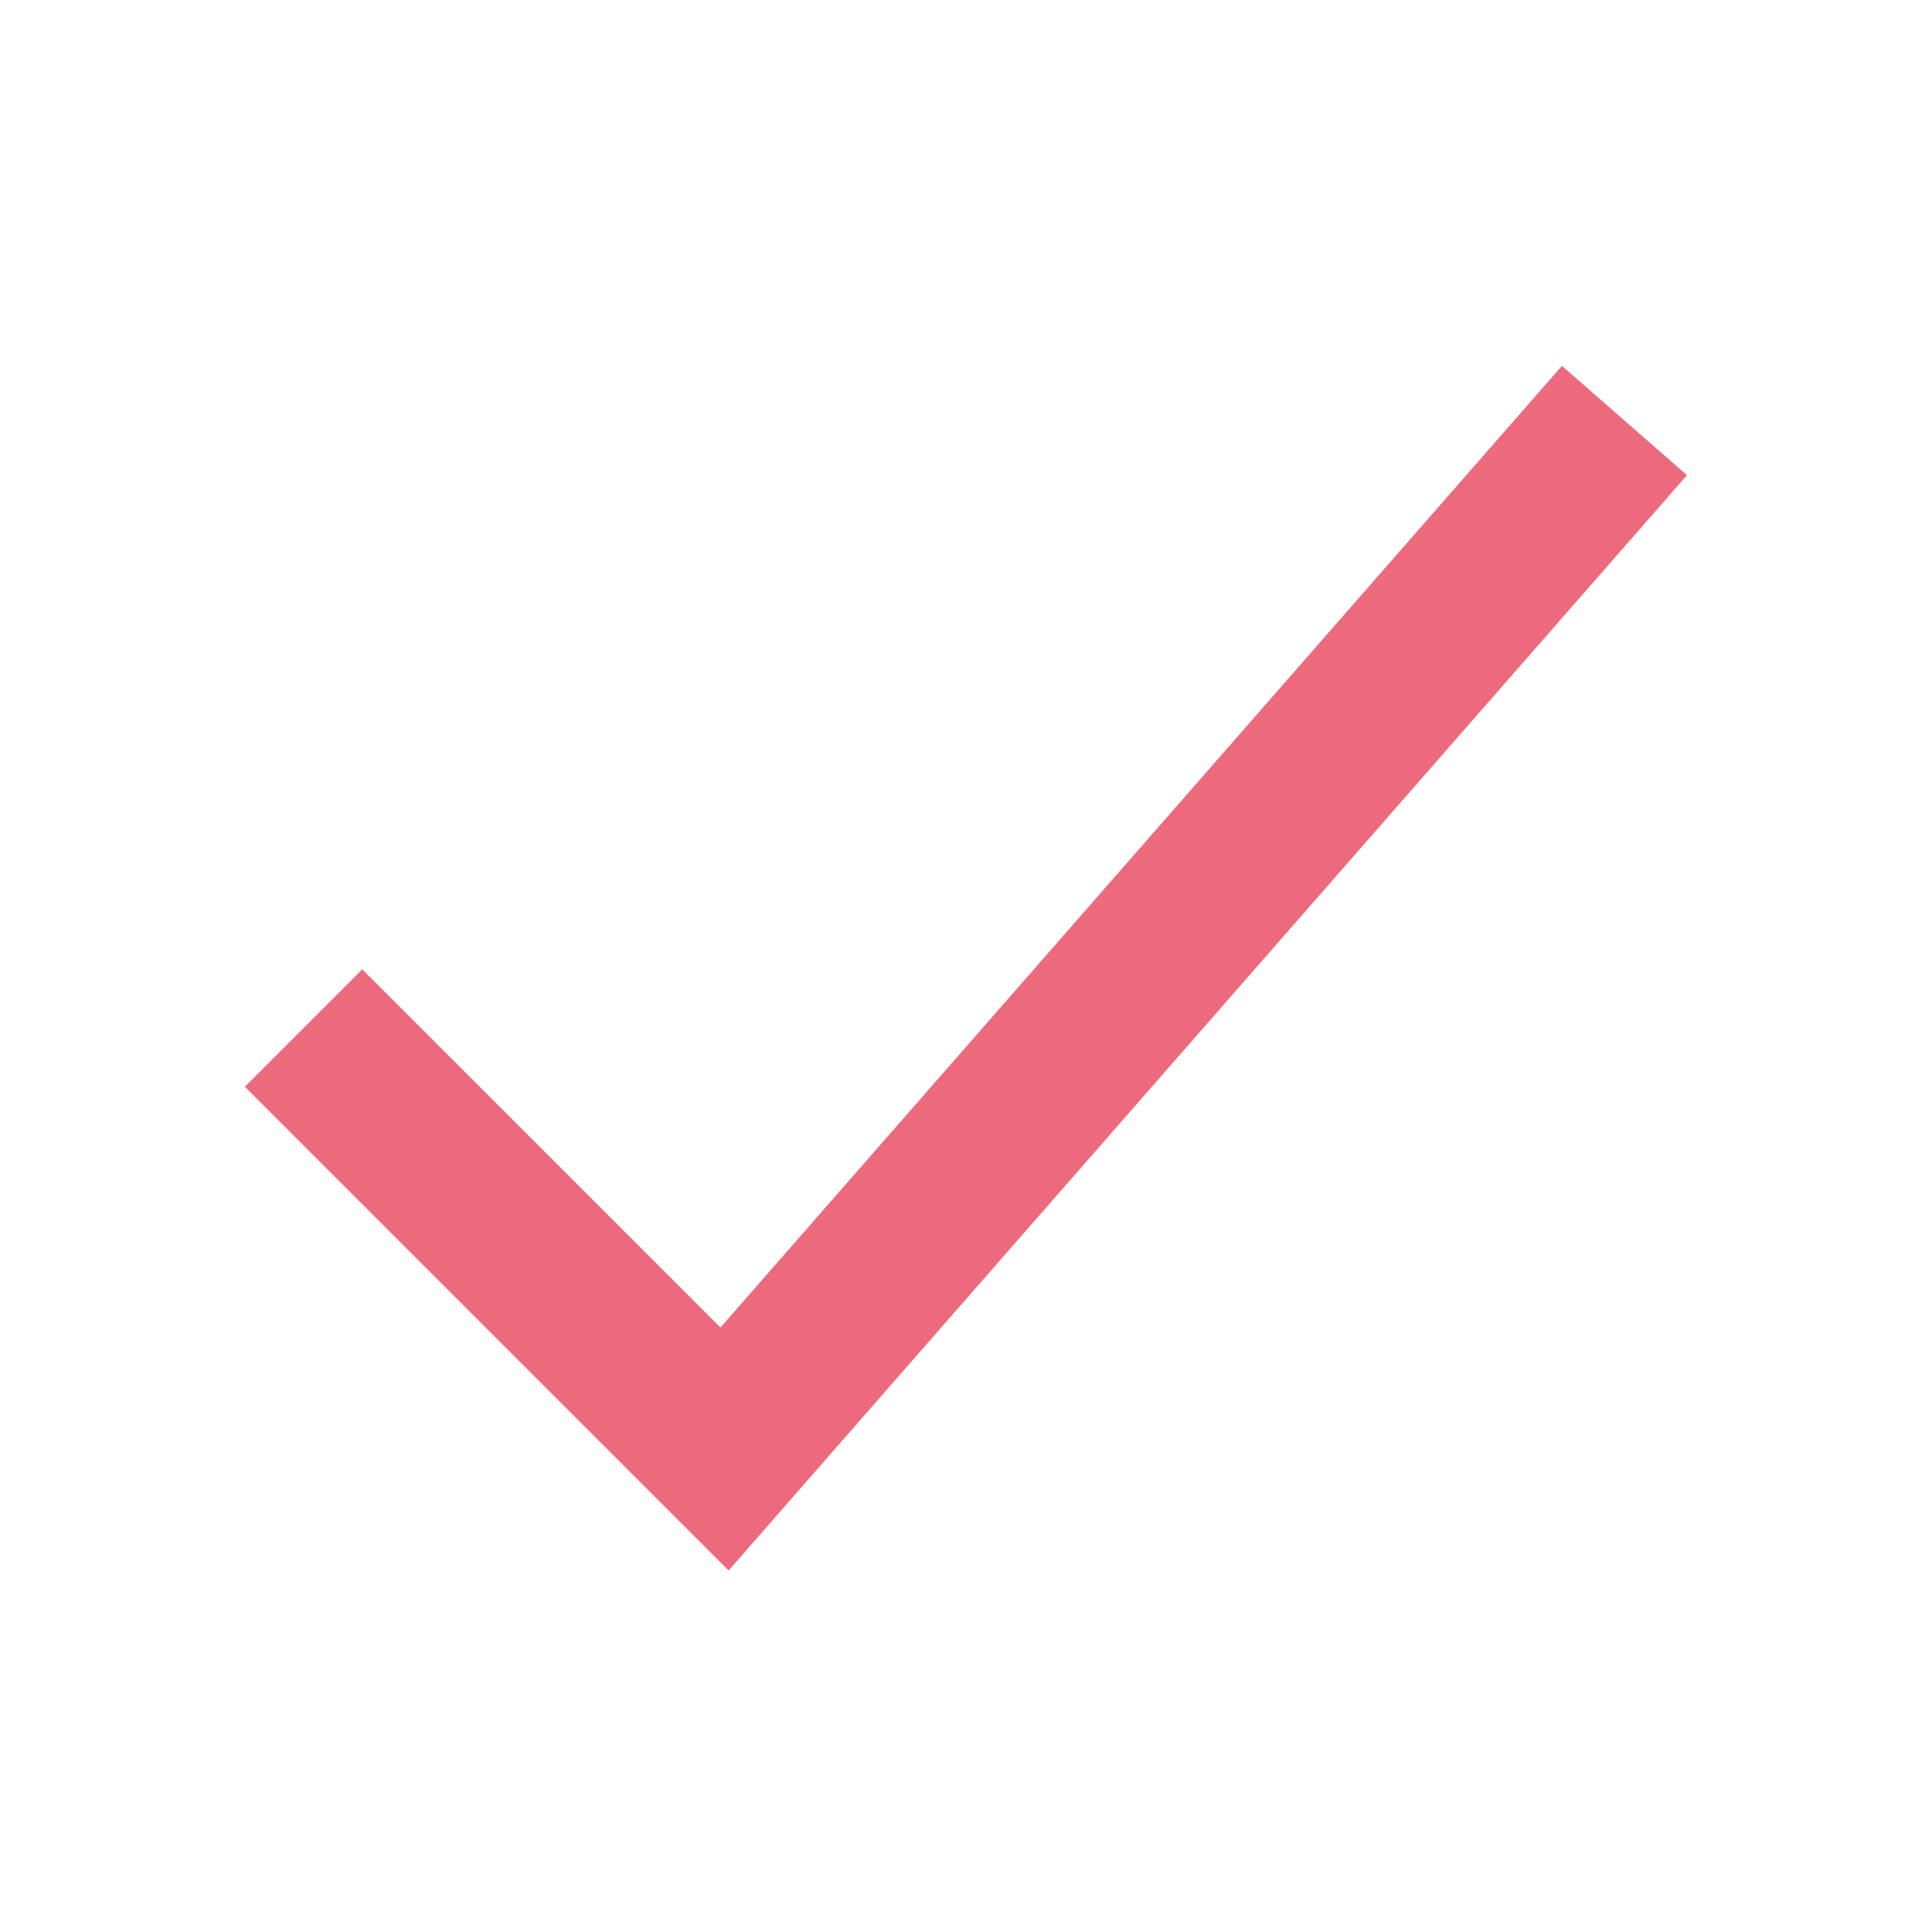 <svg width="24" height="24" viewBox="0 0 24 24" fill="none" xmlns="http://www.w3.org/2000/svg">
<path fill-rule="evenodd" clip-rule="evenodd" d="M20.956 5.903L9.051 19.509L3.042 13.5L4.5 12.042L8.95 16.491L19.403 4.545L20.956 5.903Z" fill="#ED697C"/>
</svg>
